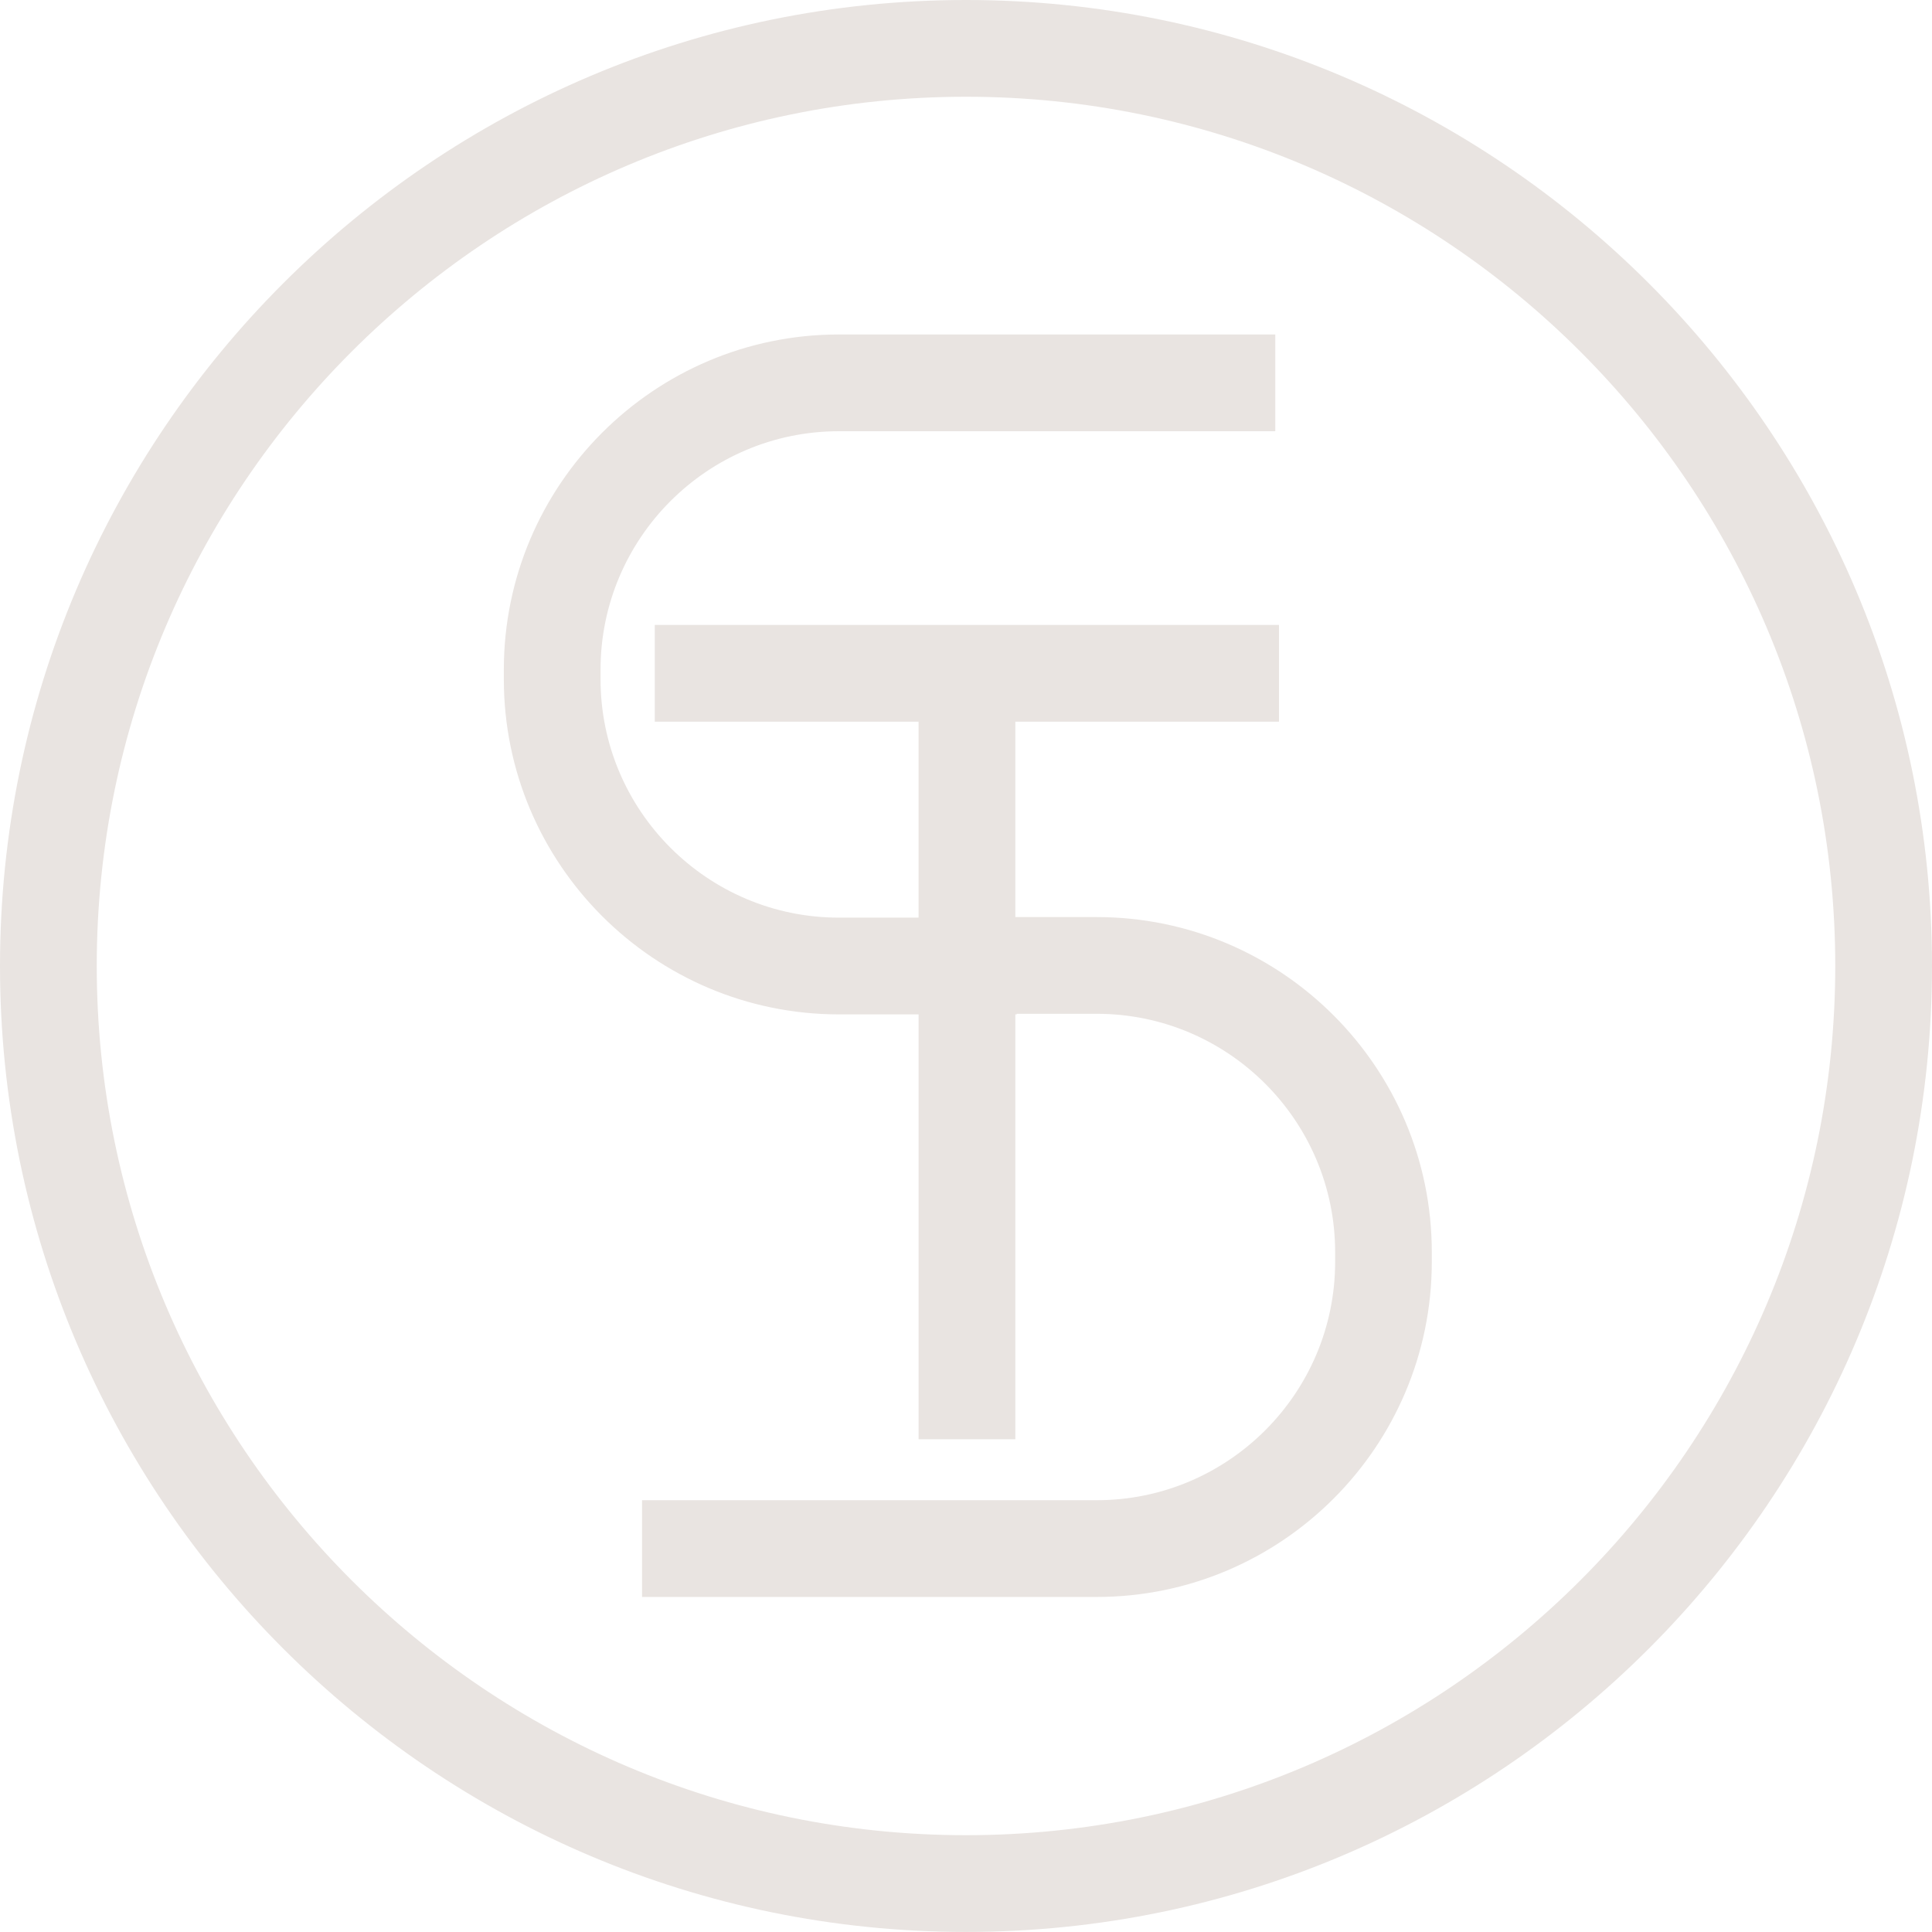 <?xml version="1.0" encoding="utf-8"?>
<!-- Generator: Adobe Illustrator 23.0.0, SVG Export Plug-In . SVG Version: 6.00 Build 0)  -->
<svg version="1.1" id="logo_x5F_solo" xmlns="http://www.w3.org/2000/svg" xmlns:xlink="http://www.w3.org/1999/xlink" x="0px"
	 y="0px" viewBox="0 0 64.901 64.899" enable-background="new 0 0 64.901 64.899" xml:space="preserve">
<path fill="#E9E4E1" d="M36.842,30.807h-2.734v-6.564h8.856v-3.249H21.996v3.249h8.861v6.583h-2.675
	c-4.416,0-8.008-3.593-8.008-8.009v-0.321c0-4.417,3.592-8.01,8.008-8.01h14.658v-3.25H28.183
	c-6.208,0-11.258,5.051-11.258,11.26v0.321c0,6.208,5.05,11.259,11.258,11.259h2.675v14.272h3.25V34.075h0.048
	v-0.019h2.687c4.415,0,8.008,3.593,8.008,8.01v0.321c0,4.416-3.593,8.009-8.008,8.009H21.568v3.25h15.273
	c6.207,0,11.257-5.051,11.257-11.259v-0.321C48.099,35.857,43.049,30.807,36.842,30.807 M32.451,61.649
	C16.35,61.649,3.25,48.551,3.25,32.449C3.25,16.349,16.35,3.25,32.451,3.25c16.102,0,29.2,13.099,29.2,29.199
	C61.651,48.551,48.553,61.649,32.451,61.649 M32.451,0C14.559,0,0,14.557,0,32.449
	c0,17.893,14.559,32.45,32.451,32.45c17.894,0,32.45-14.557,32.45-32.45C64.901,14.557,50.345,0,32.451,0"/>
</svg>
